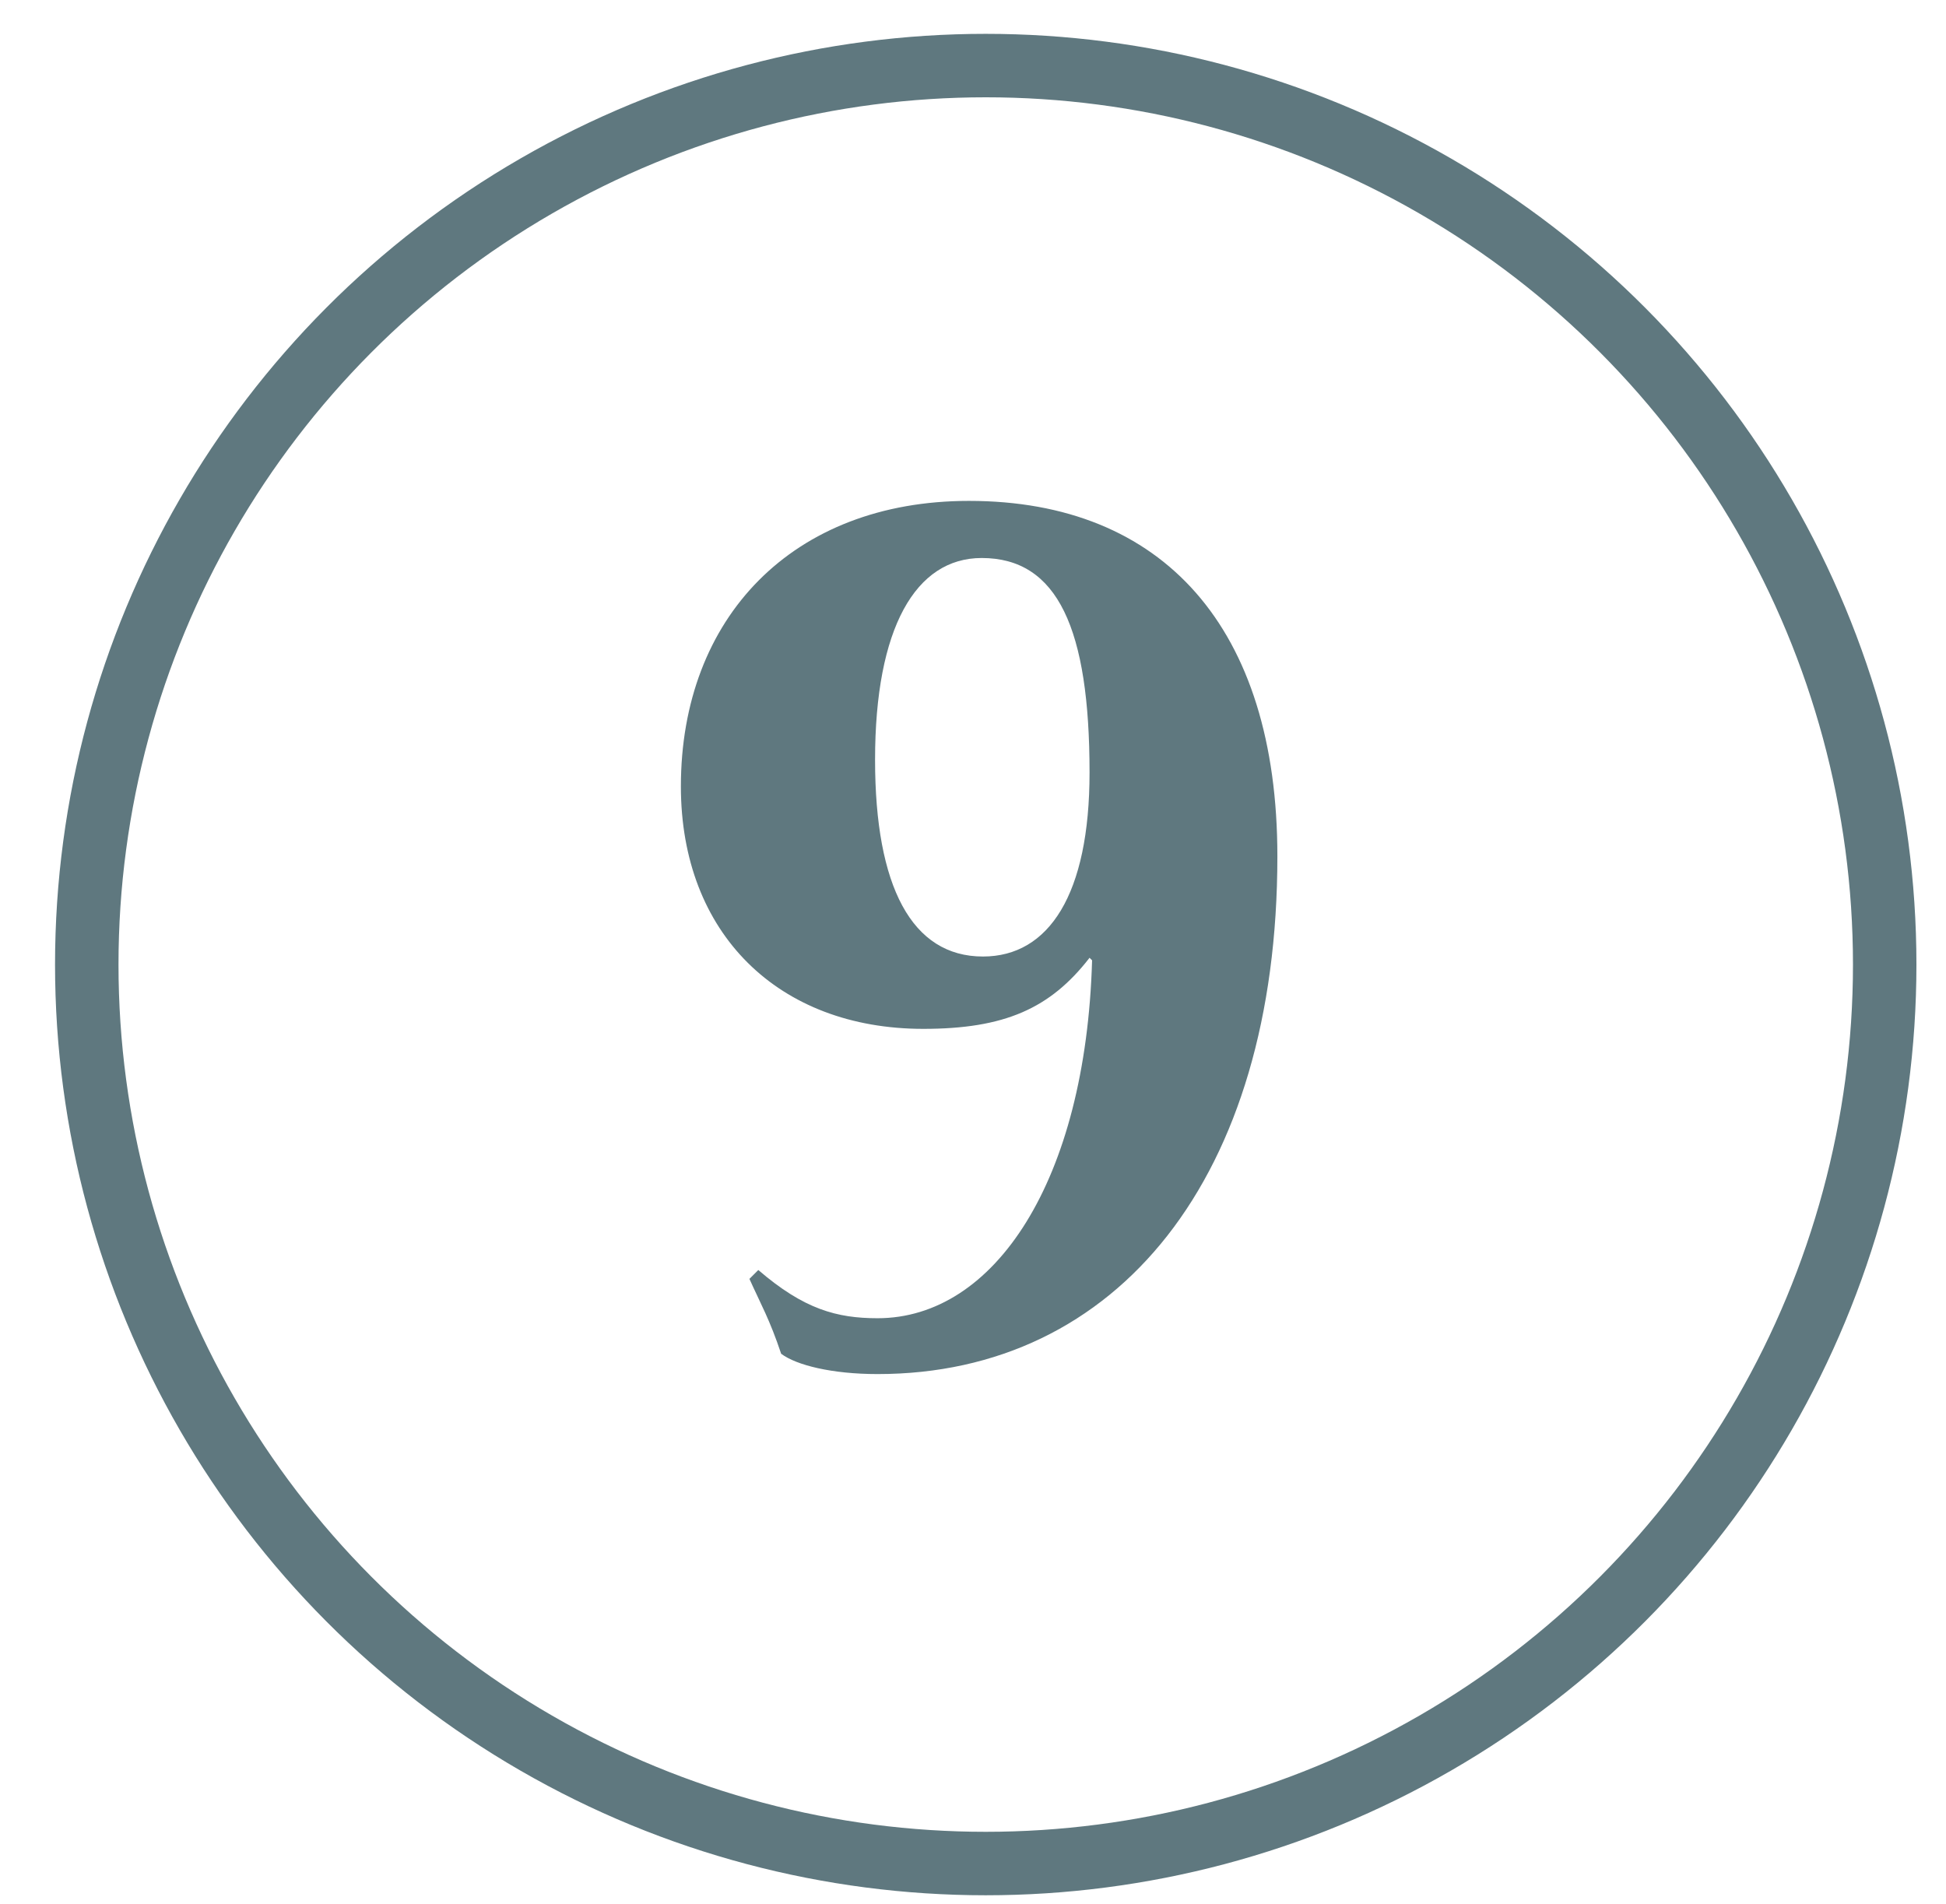 <svg width="46" height="45" viewBox="0 0 46 45" fill="none" xmlns="http://www.w3.org/2000/svg">
<circle cx="23.301" cy="22.8" r="21.25" stroke="#5F787F" stroke-width="1.5"/>
<path d="M22.905 11.84C18.735 11.84 16.095 14.6 16.095 18.59C16.095 22.07 18.405 24.32 21.825 24.32C23.745 24.32 24.825 23.84 25.755 22.64L25.815 22.7C25.665 27.92 23.505 31.16 20.745 31.16C19.785 31.16 19.005 30.95 17.925 30.02L17.715 30.23C17.985 30.83 18.195 31.19 18.465 32C18.825 32.27 19.665 32.48 20.745 32.48C26.415 32.48 30.195 27.83 30.195 20.24C30.195 14.84 27.495 11.84 22.905 11.84ZM20.685 17.96C20.685 14.84 21.645 13.19 23.205 13.19C25.005 13.19 25.755 14.87 25.755 18.26C25.755 21.14 24.795 22.61 23.235 22.61C21.555 22.61 20.685 20.96 20.685 17.96Z" fill="#5F787F"/>
</svg>
